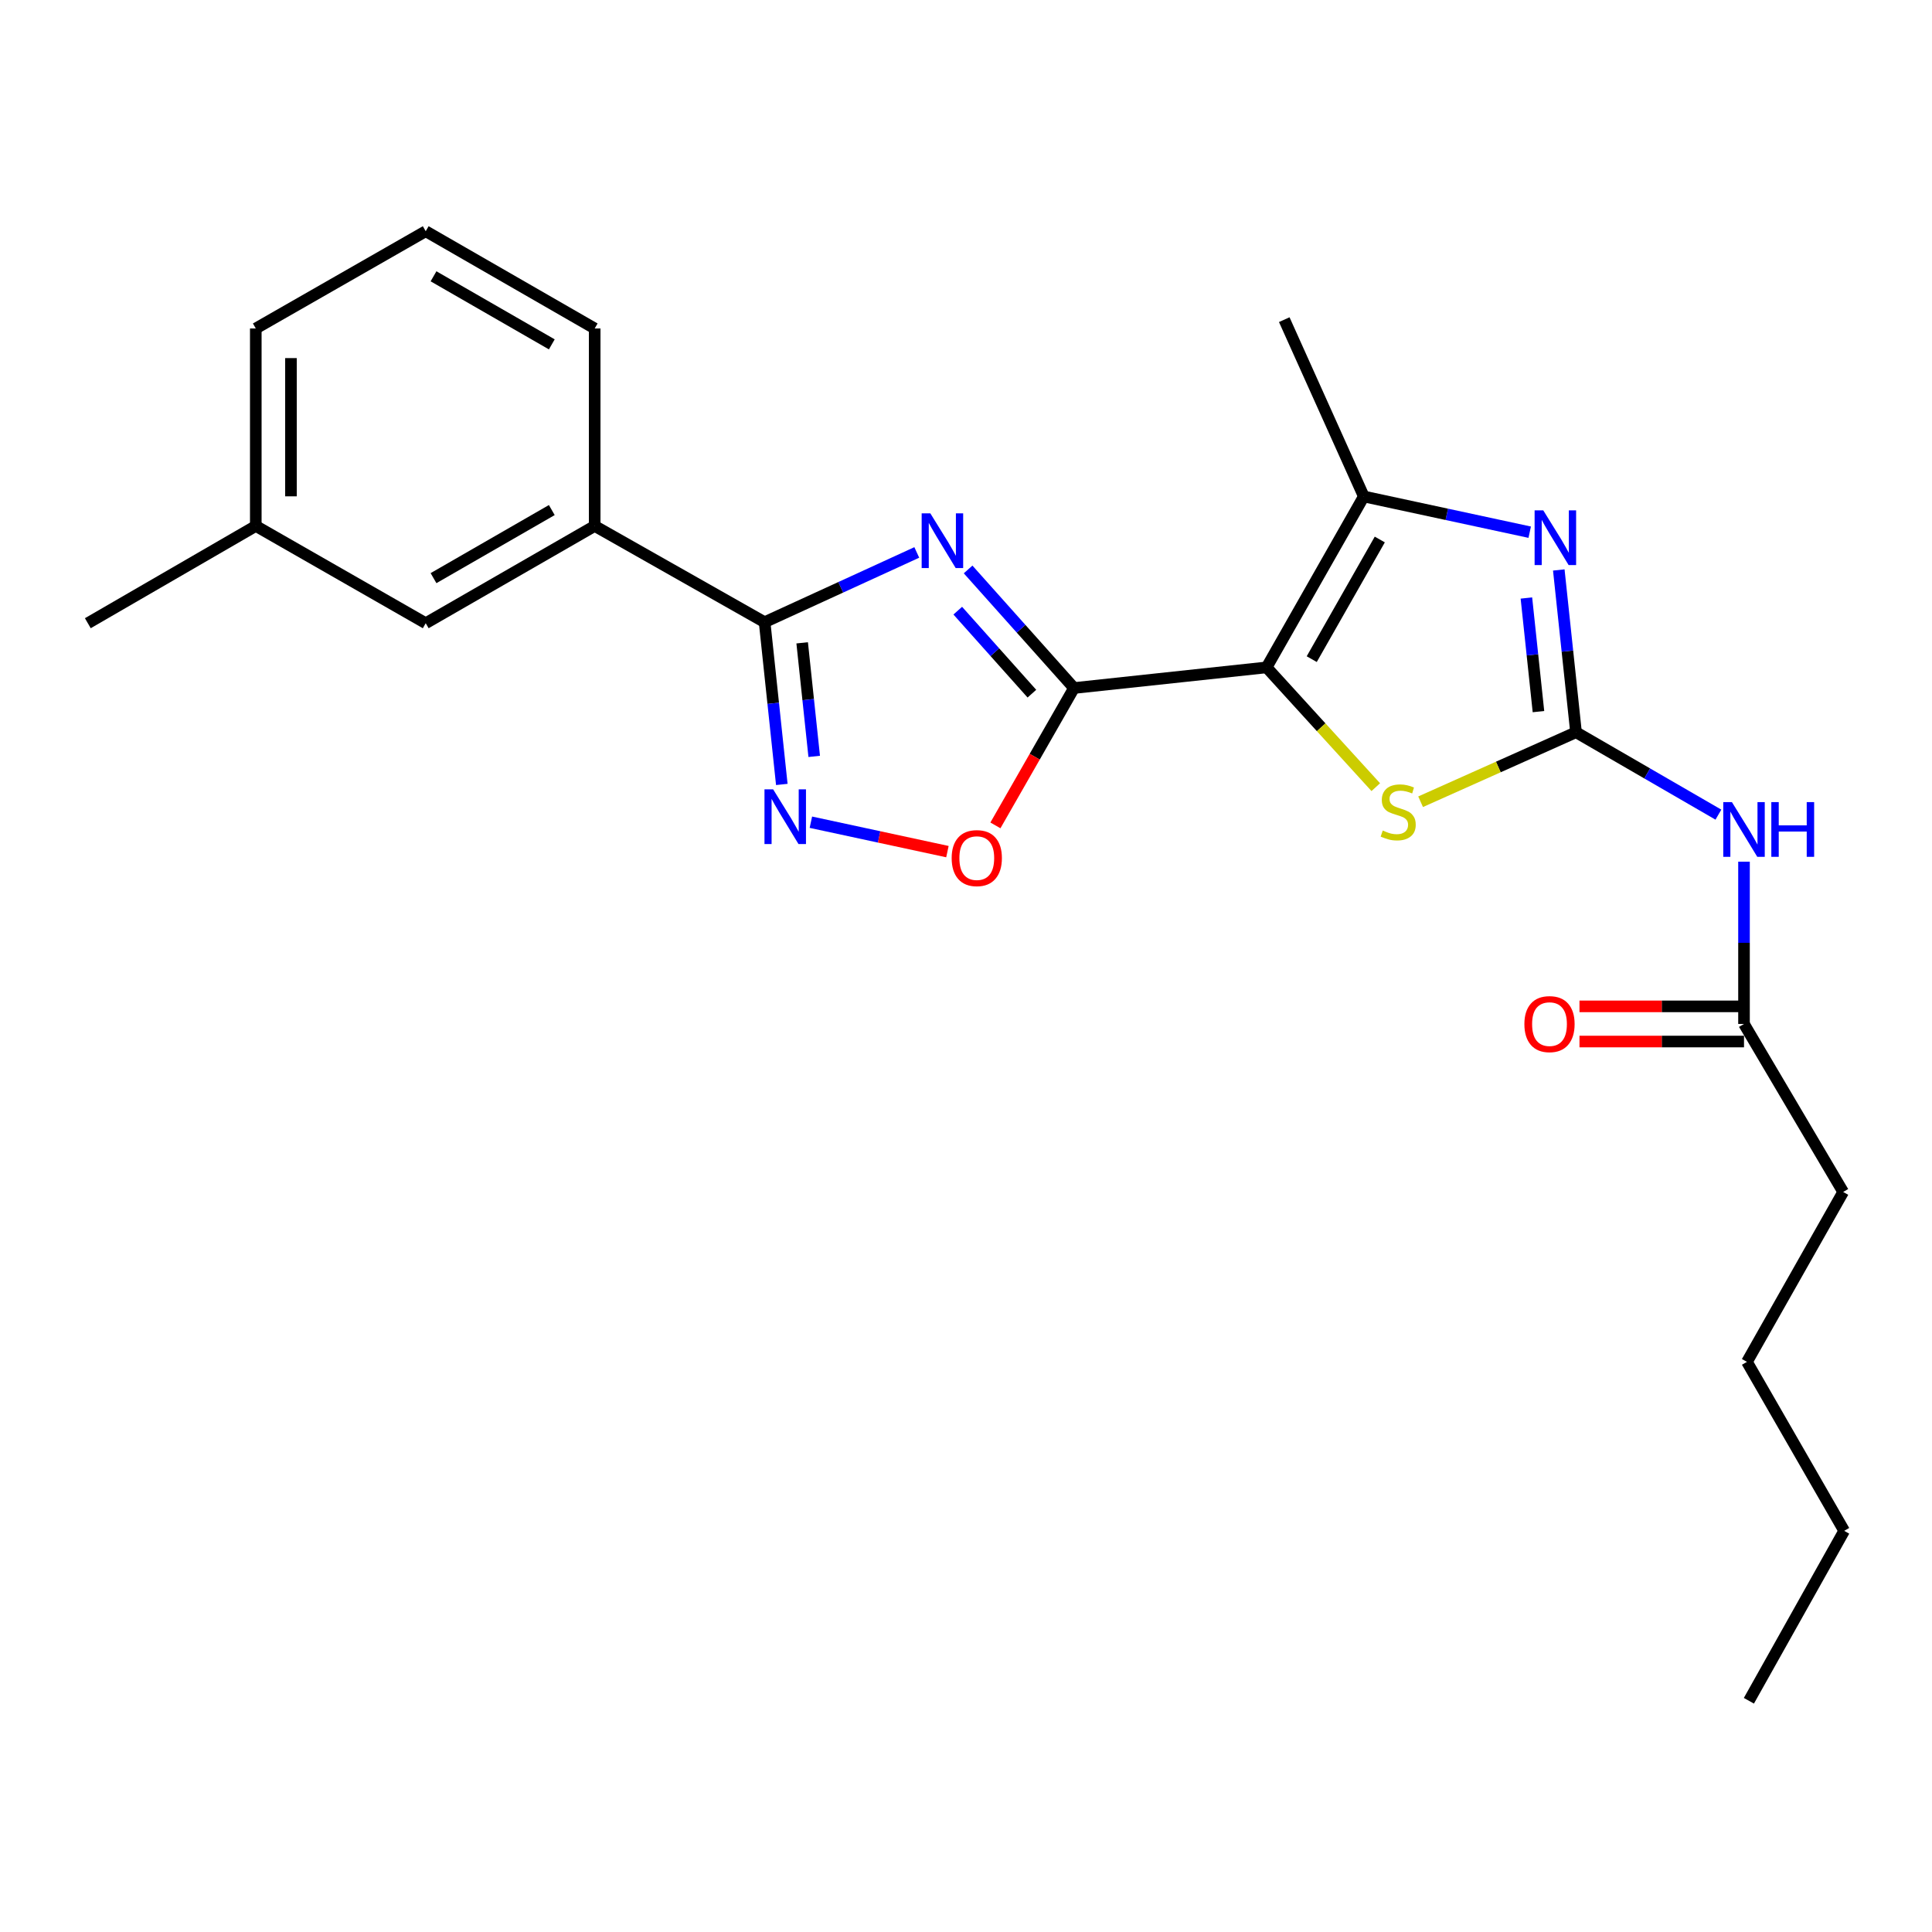 <?xml version='1.0' encoding='iso-8859-1'?>
<svg version='1.1' baseProfile='full'
              xmlns='http://www.w3.org/2000/svg'
                      xmlns:rdkit='http://www.rdkit.org/xml'
                      xmlns:xlink='http://www.w3.org/1999/xlink'
                  xml:space='preserve'
width='1000px' height='1000px' viewBox='0 0 1000 1000'>
<!-- END OF HEADER -->
<rect style='opacity:1.0;fill:#FFFFFF;stroke:none' width='1000' height='1000' x='0' y='0'> </rect>
<path class='bond-0' d='M 655.581,345.441 L 555.905,356.12' style='fill:none;fill-rule:evenodd;stroke:#000000;stroke-width:6px;stroke-linecap:butt;stroke-linejoin:miter;stroke-opacity:1' />
<path class='bond-5' d='M 655.581,345.441 L 683.838,376.437' style='fill:none;fill-rule:evenodd;stroke:#000000;stroke-width:6px;stroke-linecap:butt;stroke-linejoin:miter;stroke-opacity:1' />
<path class='bond-5' d='M 683.838,376.437 L 712.095,407.434' style='fill:none;fill-rule:evenodd;stroke:#CCCC00;stroke-width:6px;stroke-linecap:butt;stroke-linejoin:miter;stroke-opacity:1' />
<path class='bond-6' d='M 655.581,345.441 L 705.904,256.971' style='fill:none;fill-rule:evenodd;stroke:#000000;stroke-width:6px;stroke-linecap:butt;stroke-linejoin:miter;stroke-opacity:1' />
<path class='bond-6' d='M 678.952,341.171 L 714.178,279.242' style='fill:none;fill-rule:evenodd;stroke:#000000;stroke-width:6px;stroke-linecap:butt;stroke-linejoin:miter;stroke-opacity:1' />
<path class='bond-1' d='M 555.905,356.12 L 528.498,325.432' style='fill:none;fill-rule:evenodd;stroke:#000000;stroke-width:6px;stroke-linecap:butt;stroke-linejoin:miter;stroke-opacity:1' />
<path class='bond-1' d='M 528.498,325.432 L 501.09,294.745' style='fill:none;fill-rule:evenodd;stroke:#0000FF;stroke-width:6px;stroke-linecap:butt;stroke-linejoin:miter;stroke-opacity:1' />
<path class='bond-1' d='M 534.106,359.04 L 514.921,337.558' style='fill:none;fill-rule:evenodd;stroke:#000000;stroke-width:6px;stroke-linecap:butt;stroke-linejoin:miter;stroke-opacity:1' />
<path class='bond-1' d='M 514.921,337.558 L 495.735,316.077' style='fill:none;fill-rule:evenodd;stroke:#0000FF;stroke-width:6px;stroke-linecap:butt;stroke-linejoin:miter;stroke-opacity:1' />
<path class='bond-8' d='M 555.905,356.12 L 535.565,391.671' style='fill:none;fill-rule:evenodd;stroke:#000000;stroke-width:6px;stroke-linecap:butt;stroke-linejoin:miter;stroke-opacity:1' />
<path class='bond-8' d='M 535.565,391.671 L 515.225,427.221' style='fill:none;fill-rule:evenodd;stroke:#FF0000;stroke-width:6px;stroke-linecap:butt;stroke-linejoin:miter;stroke-opacity:1' />
<path class='bond-4' d='M 474.522,285.941 L 435.143,303.995' style='fill:none;fill-rule:evenodd;stroke:#0000FF;stroke-width:6px;stroke-linecap:butt;stroke-linejoin:miter;stroke-opacity:1' />
<path class='bond-4' d='M 435.143,303.995 L 395.764,322.049' style='fill:none;fill-rule:evenodd;stroke:#000000;stroke-width:6px;stroke-linecap:butt;stroke-linejoin:miter;stroke-opacity:1' />
<path class='bond-2' d='M 815.743,379.006 L 775.523,396.993' style='fill:none;fill-rule:evenodd;stroke:#000000;stroke-width:6px;stroke-linecap:butt;stroke-linejoin:miter;stroke-opacity:1' />
<path class='bond-2' d='M 775.523,396.993 L 735.303,414.979' style='fill:none;fill-rule:evenodd;stroke:#CCCC00;stroke-width:6px;stroke-linecap:butt;stroke-linejoin:miter;stroke-opacity:1' />
<path class='bond-9' d='M 815.743,379.006 L 852.593,400.333' style='fill:none;fill-rule:evenodd;stroke:#000000;stroke-width:6px;stroke-linecap:butt;stroke-linejoin:miter;stroke-opacity:1' />
<path class='bond-9' d='M 852.593,400.333 L 889.444,421.66' style='fill:none;fill-rule:evenodd;stroke:#0000FF;stroke-width:6px;stroke-linecap:butt;stroke-linejoin:miter;stroke-opacity:1' />
<path class='bond-24' d='M 815.743,379.006 L 811.284,337.009' style='fill:none;fill-rule:evenodd;stroke:#000000;stroke-width:6px;stroke-linecap:butt;stroke-linejoin:miter;stroke-opacity:1' />
<path class='bond-24' d='M 811.284,337.009 L 806.825,295.011' style='fill:none;fill-rule:evenodd;stroke:#0000FF;stroke-width:6px;stroke-linecap:butt;stroke-linejoin:miter;stroke-opacity:1' />
<path class='bond-24' d='M 796.303,368.329 L 793.182,338.931' style='fill:none;fill-rule:evenodd;stroke:#000000;stroke-width:6px;stroke-linecap:butt;stroke-linejoin:miter;stroke-opacity:1' />
<path class='bond-24' d='M 793.182,338.931 L 790.061,309.532' style='fill:none;fill-rule:evenodd;stroke:#0000FF;stroke-width:6px;stroke-linecap:butt;stroke-linejoin:miter;stroke-opacity:1' />
<path class='bond-3' d='M 791.777,275.461 L 748.841,266.216' style='fill:none;fill-rule:evenodd;stroke:#0000FF;stroke-width:6px;stroke-linecap:butt;stroke-linejoin:miter;stroke-opacity:1' />
<path class='bond-3' d='M 748.841,266.216 L 705.904,256.971' style='fill:none;fill-rule:evenodd;stroke:#000000;stroke-width:6px;stroke-linecap:butt;stroke-linejoin:miter;stroke-opacity:1' />
<path class='bond-10' d='M 395.764,322.049 L 307.81,272.232' style='fill:none;fill-rule:evenodd;stroke:#000000;stroke-width:6px;stroke-linecap:butt;stroke-linejoin:miter;stroke-opacity:1' />
<path class='bond-25' d='M 395.764,322.049 L 400.214,364.037' style='fill:none;fill-rule:evenodd;stroke:#000000;stroke-width:6px;stroke-linecap:butt;stroke-linejoin:miter;stroke-opacity:1' />
<path class='bond-25' d='M 400.214,364.037 L 404.664,406.025' style='fill:none;fill-rule:evenodd;stroke:#0000FF;stroke-width:6px;stroke-linecap:butt;stroke-linejoin:miter;stroke-opacity:1' />
<path class='bond-25' d='M 415.201,332.727 L 418.316,362.118' style='fill:none;fill-rule:evenodd;stroke:#000000;stroke-width:6px;stroke-linecap:butt;stroke-linejoin:miter;stroke-opacity:1' />
<path class='bond-25' d='M 418.316,362.118 L 421.431,391.51' style='fill:none;fill-rule:evenodd;stroke:#0000FF;stroke-width:6px;stroke-linecap:butt;stroke-linejoin:miter;stroke-opacity:1' />
<path class='bond-15' d='M 705.904,256.971 L 664.733,165.457' style='fill:none;fill-rule:evenodd;stroke:#000000;stroke-width:6px;stroke-linecap:butt;stroke-linejoin:miter;stroke-opacity:1' />
<path class='bond-7' d='M 419.709,425.575 L 455.048,433.188' style='fill:none;fill-rule:evenodd;stroke:#0000FF;stroke-width:6px;stroke-linecap:butt;stroke-linejoin:miter;stroke-opacity:1' />
<path class='bond-7' d='M 455.048,433.188 L 490.386,440.801' style='fill:none;fill-rule:evenodd;stroke:#FF0000;stroke-width:6px;stroke-linecap:butt;stroke-linejoin:miter;stroke-opacity:1' />
<path class='bond-11' d='M 902.695,446.006 L 902.695,488.001' style='fill:none;fill-rule:evenodd;stroke:#0000FF;stroke-width:6px;stroke-linecap:butt;stroke-linejoin:miter;stroke-opacity:1' />
<path class='bond-11' d='M 902.695,488.001 L 902.695,529.996' style='fill:none;fill-rule:evenodd;stroke:#000000;stroke-width:6px;stroke-linecap:butt;stroke-linejoin:miter;stroke-opacity:1' />
<path class='bond-12' d='M 307.81,272.232 L 220.351,322.575' style='fill:none;fill-rule:evenodd;stroke:#000000;stroke-width:6px;stroke-linecap:butt;stroke-linejoin:miter;stroke-opacity:1' />
<path class='bond-12' d='M 285.61,264.007 L 224.389,299.247' style='fill:none;fill-rule:evenodd;stroke:#000000;stroke-width:6px;stroke-linecap:butt;stroke-linejoin:miter;stroke-opacity:1' />
<path class='bond-16' d='M 307.81,272.232 L 307.81,170.018' style='fill:none;fill-rule:evenodd;stroke:#000000;stroke-width:6px;stroke-linecap:butt;stroke-linejoin:miter;stroke-opacity:1' />
<path class='bond-13' d='M 902.695,520.894 L 860.116,520.894' style='fill:none;fill-rule:evenodd;stroke:#000000;stroke-width:6px;stroke-linecap:butt;stroke-linejoin:miter;stroke-opacity:1' />
<path class='bond-13' d='M 860.116,520.894 L 817.536,520.894' style='fill:none;fill-rule:evenodd;stroke:#FF0000;stroke-width:6px;stroke-linecap:butt;stroke-linejoin:miter;stroke-opacity:1' />
<path class='bond-13' d='M 902.695,539.097 L 860.116,539.097' style='fill:none;fill-rule:evenodd;stroke:#000000;stroke-width:6px;stroke-linecap:butt;stroke-linejoin:miter;stroke-opacity:1' />
<path class='bond-13' d='M 860.116,539.097 L 817.536,539.097' style='fill:none;fill-rule:evenodd;stroke:#FF0000;stroke-width:6px;stroke-linecap:butt;stroke-linejoin:miter;stroke-opacity:1' />
<path class='bond-18' d='M 902.695,529.996 L 954.03,616.959' style='fill:none;fill-rule:evenodd;stroke:#000000;stroke-width:6px;stroke-linecap:butt;stroke-linejoin:miter;stroke-opacity:1' />
<path class='bond-14' d='M 220.351,322.575 L 132.397,272.232' style='fill:none;fill-rule:evenodd;stroke:#000000;stroke-width:6px;stroke-linecap:butt;stroke-linejoin:miter;stroke-opacity:1' />
<path class='bond-20' d='M 132.397,272.232 L 45.455,322.575' style='fill:none;fill-rule:evenodd;stroke:#000000;stroke-width:6px;stroke-linecap:butt;stroke-linejoin:miter;stroke-opacity:1' />
<path class='bond-26' d='M 132.397,272.232 L 132.397,170.018' style='fill:none;fill-rule:evenodd;stroke:#000000;stroke-width:6px;stroke-linecap:butt;stroke-linejoin:miter;stroke-opacity:1' />
<path class='bond-26' d='M 150.601,256.9 L 150.601,185.35' style='fill:none;fill-rule:evenodd;stroke:#000000;stroke-width:6px;stroke-linecap:butt;stroke-linejoin:miter;stroke-opacity:1' />
<path class='bond-17' d='M 307.81,170.018 L 220.351,119.685' style='fill:none;fill-rule:evenodd;stroke:#000000;stroke-width:6px;stroke-linecap:butt;stroke-linejoin:miter;stroke-opacity:1' />
<path class='bond-17' d='M 285.611,178.246 L 224.39,143.012' style='fill:none;fill-rule:evenodd;stroke:#000000;stroke-width:6px;stroke-linecap:butt;stroke-linejoin:miter;stroke-opacity:1' />
<path class='bond-19' d='M 220.351,119.685 L 132.397,170.018' style='fill:none;fill-rule:evenodd;stroke:#000000;stroke-width:6px;stroke-linecap:butt;stroke-linejoin:miter;stroke-opacity:1' />
<path class='bond-21' d='M 954.03,616.959 L 904.222,704.902' style='fill:none;fill-rule:evenodd;stroke:#000000;stroke-width:6px;stroke-linecap:butt;stroke-linejoin:miter;stroke-opacity:1' />
<path class='bond-22' d='M 904.222,704.902 L 954.545,792.361' style='fill:none;fill-rule:evenodd;stroke:#000000;stroke-width:6px;stroke-linecap:butt;stroke-linejoin:miter;stroke-opacity:1' />
<path class='bond-23' d='M 954.545,792.361 L 905.224,880.315' style='fill:none;fill-rule:evenodd;stroke:#000000;stroke-width:6px;stroke-linecap:butt;stroke-linejoin:miter;stroke-opacity:1' />
<path  class='atom-2' d='M 481.533 265.697
L 490.813 280.697
Q 491.733 282.177, 493.213 284.857
Q 494.693 287.537, 494.773 287.697
L 494.773 265.697
L 498.533 265.697
L 498.533 294.017
L 494.653 294.017
L 484.693 277.617
Q 483.533 275.697, 482.293 273.497
Q 481.093 271.297, 480.733 270.617
L 480.733 294.017
L 477.053 294.017
L 477.053 265.697
L 481.533 265.697
' fill='#0000FF'/>
<path  class='atom-4' d='M 798.793 264.16
L 808.073 279.16
Q 808.993 280.64, 810.473 283.32
Q 811.953 286, 812.033 286.16
L 812.033 264.16
L 815.793 264.16
L 815.793 292.48
L 811.913 292.48
L 801.953 276.08
Q 800.793 274.16, 799.553 271.96
Q 798.353 269.76, 797.993 269.08
L 797.993 292.48
L 794.313 292.48
L 794.313 264.16
L 798.793 264.16
' fill='#0000FF'/>
<path  class='atom-6' d='M 715.703 429.887
Q 716.023 430.007, 717.343 430.567
Q 718.663 431.127, 720.103 431.487
Q 721.583 431.807, 723.023 431.807
Q 725.703 431.807, 727.263 430.527
Q 728.823 429.207, 728.823 426.927
Q 728.823 425.367, 728.023 424.407
Q 727.263 423.447, 726.063 422.927
Q 724.863 422.407, 722.863 421.807
Q 720.343 421.047, 718.823 420.327
Q 717.343 419.607, 716.263 418.087
Q 715.223 416.567, 715.223 414.007
Q 715.223 410.447, 717.623 408.247
Q 720.063 406.047, 724.863 406.047
Q 728.143 406.047, 731.863 407.607
L 730.943 410.687
Q 727.543 409.287, 724.983 409.287
Q 722.223 409.287, 720.703 410.447
Q 719.183 411.567, 719.223 413.527
Q 719.223 415.047, 719.983 415.967
Q 720.783 416.887, 721.903 417.407
Q 723.063 417.927, 724.983 418.527
Q 727.543 419.327, 729.063 420.127
Q 730.583 420.927, 731.663 422.567
Q 732.783 424.167, 732.783 426.927
Q 732.783 430.847, 730.143 432.967
Q 727.543 435.047, 723.183 435.047
Q 720.663 435.047, 718.743 434.487
Q 716.863 433.967, 714.623 433.047
L 715.703 429.887
' fill='#CCCC00'/>
<path  class='atom-8' d='M 400.173 408.555
L 409.453 423.555
Q 410.373 425.035, 411.853 427.715
Q 413.333 430.395, 413.413 430.555
L 413.413 408.555
L 417.173 408.555
L 417.173 436.875
L 413.293 436.875
L 403.333 420.475
Q 402.173 418.555, 400.933 416.355
Q 399.733 414.155, 399.373 413.475
L 399.373 436.875
L 395.693 436.875
L 395.693 408.555
L 400.173 408.555
' fill='#0000FF'/>
<path  class='atom-9' d='M 492.582 444.154
Q 492.582 437.354, 495.942 433.554
Q 499.302 429.754, 505.582 429.754
Q 511.862 429.754, 515.222 433.554
Q 518.582 437.354, 518.582 444.154
Q 518.582 451.034, 515.182 454.954
Q 511.782 458.834, 505.582 458.834
Q 499.342 458.834, 495.942 454.954
Q 492.582 451.074, 492.582 444.154
M 505.582 455.634
Q 509.902 455.634, 512.222 452.754
Q 514.582 449.834, 514.582 444.154
Q 514.582 438.594, 512.222 435.794
Q 509.902 432.954, 505.582 432.954
Q 501.262 432.954, 498.902 435.754
Q 496.582 438.554, 496.582 444.154
Q 496.582 449.874, 498.902 452.754
Q 501.262 455.634, 505.582 455.634
' fill='#FF0000'/>
<path  class='atom-10' d='M 896.435 415.169
L 905.715 430.169
Q 906.635 431.649, 908.115 434.329
Q 909.595 437.009, 909.675 437.169
L 909.675 415.169
L 913.435 415.169
L 913.435 443.489
L 909.555 443.489
L 899.595 427.089
Q 898.435 425.169, 897.195 422.969
Q 895.995 420.769, 895.635 420.089
L 895.635 443.489
L 891.955 443.489
L 891.955 415.169
L 896.435 415.169
' fill='#0000FF'/>
<path  class='atom-10' d='M 916.835 415.169
L 920.675 415.169
L 920.675 427.209
L 935.155 427.209
L 935.155 415.169
L 938.995 415.169
L 938.995 443.489
L 935.155 443.489
L 935.155 430.409
L 920.675 430.409
L 920.675 443.489
L 916.835 443.489
L 916.835 415.169
' fill='#0000FF'/>
<path  class='atom-14' d='M 789.019 530.076
Q 789.019 523.276, 792.379 519.476
Q 795.739 515.676, 802.019 515.676
Q 808.299 515.676, 811.659 519.476
Q 815.019 523.276, 815.019 530.076
Q 815.019 536.956, 811.619 540.876
Q 808.219 544.756, 802.019 544.756
Q 795.779 544.756, 792.379 540.876
Q 789.019 536.996, 789.019 530.076
M 802.019 541.556
Q 806.339 541.556, 808.659 538.676
Q 811.019 535.756, 811.019 530.076
Q 811.019 524.516, 808.659 521.716
Q 806.339 518.876, 802.019 518.876
Q 797.699 518.876, 795.339 521.676
Q 793.019 524.476, 793.019 530.076
Q 793.019 535.796, 795.339 538.676
Q 797.699 541.556, 802.019 541.556
' fill='#FF0000'/>
</svg>
